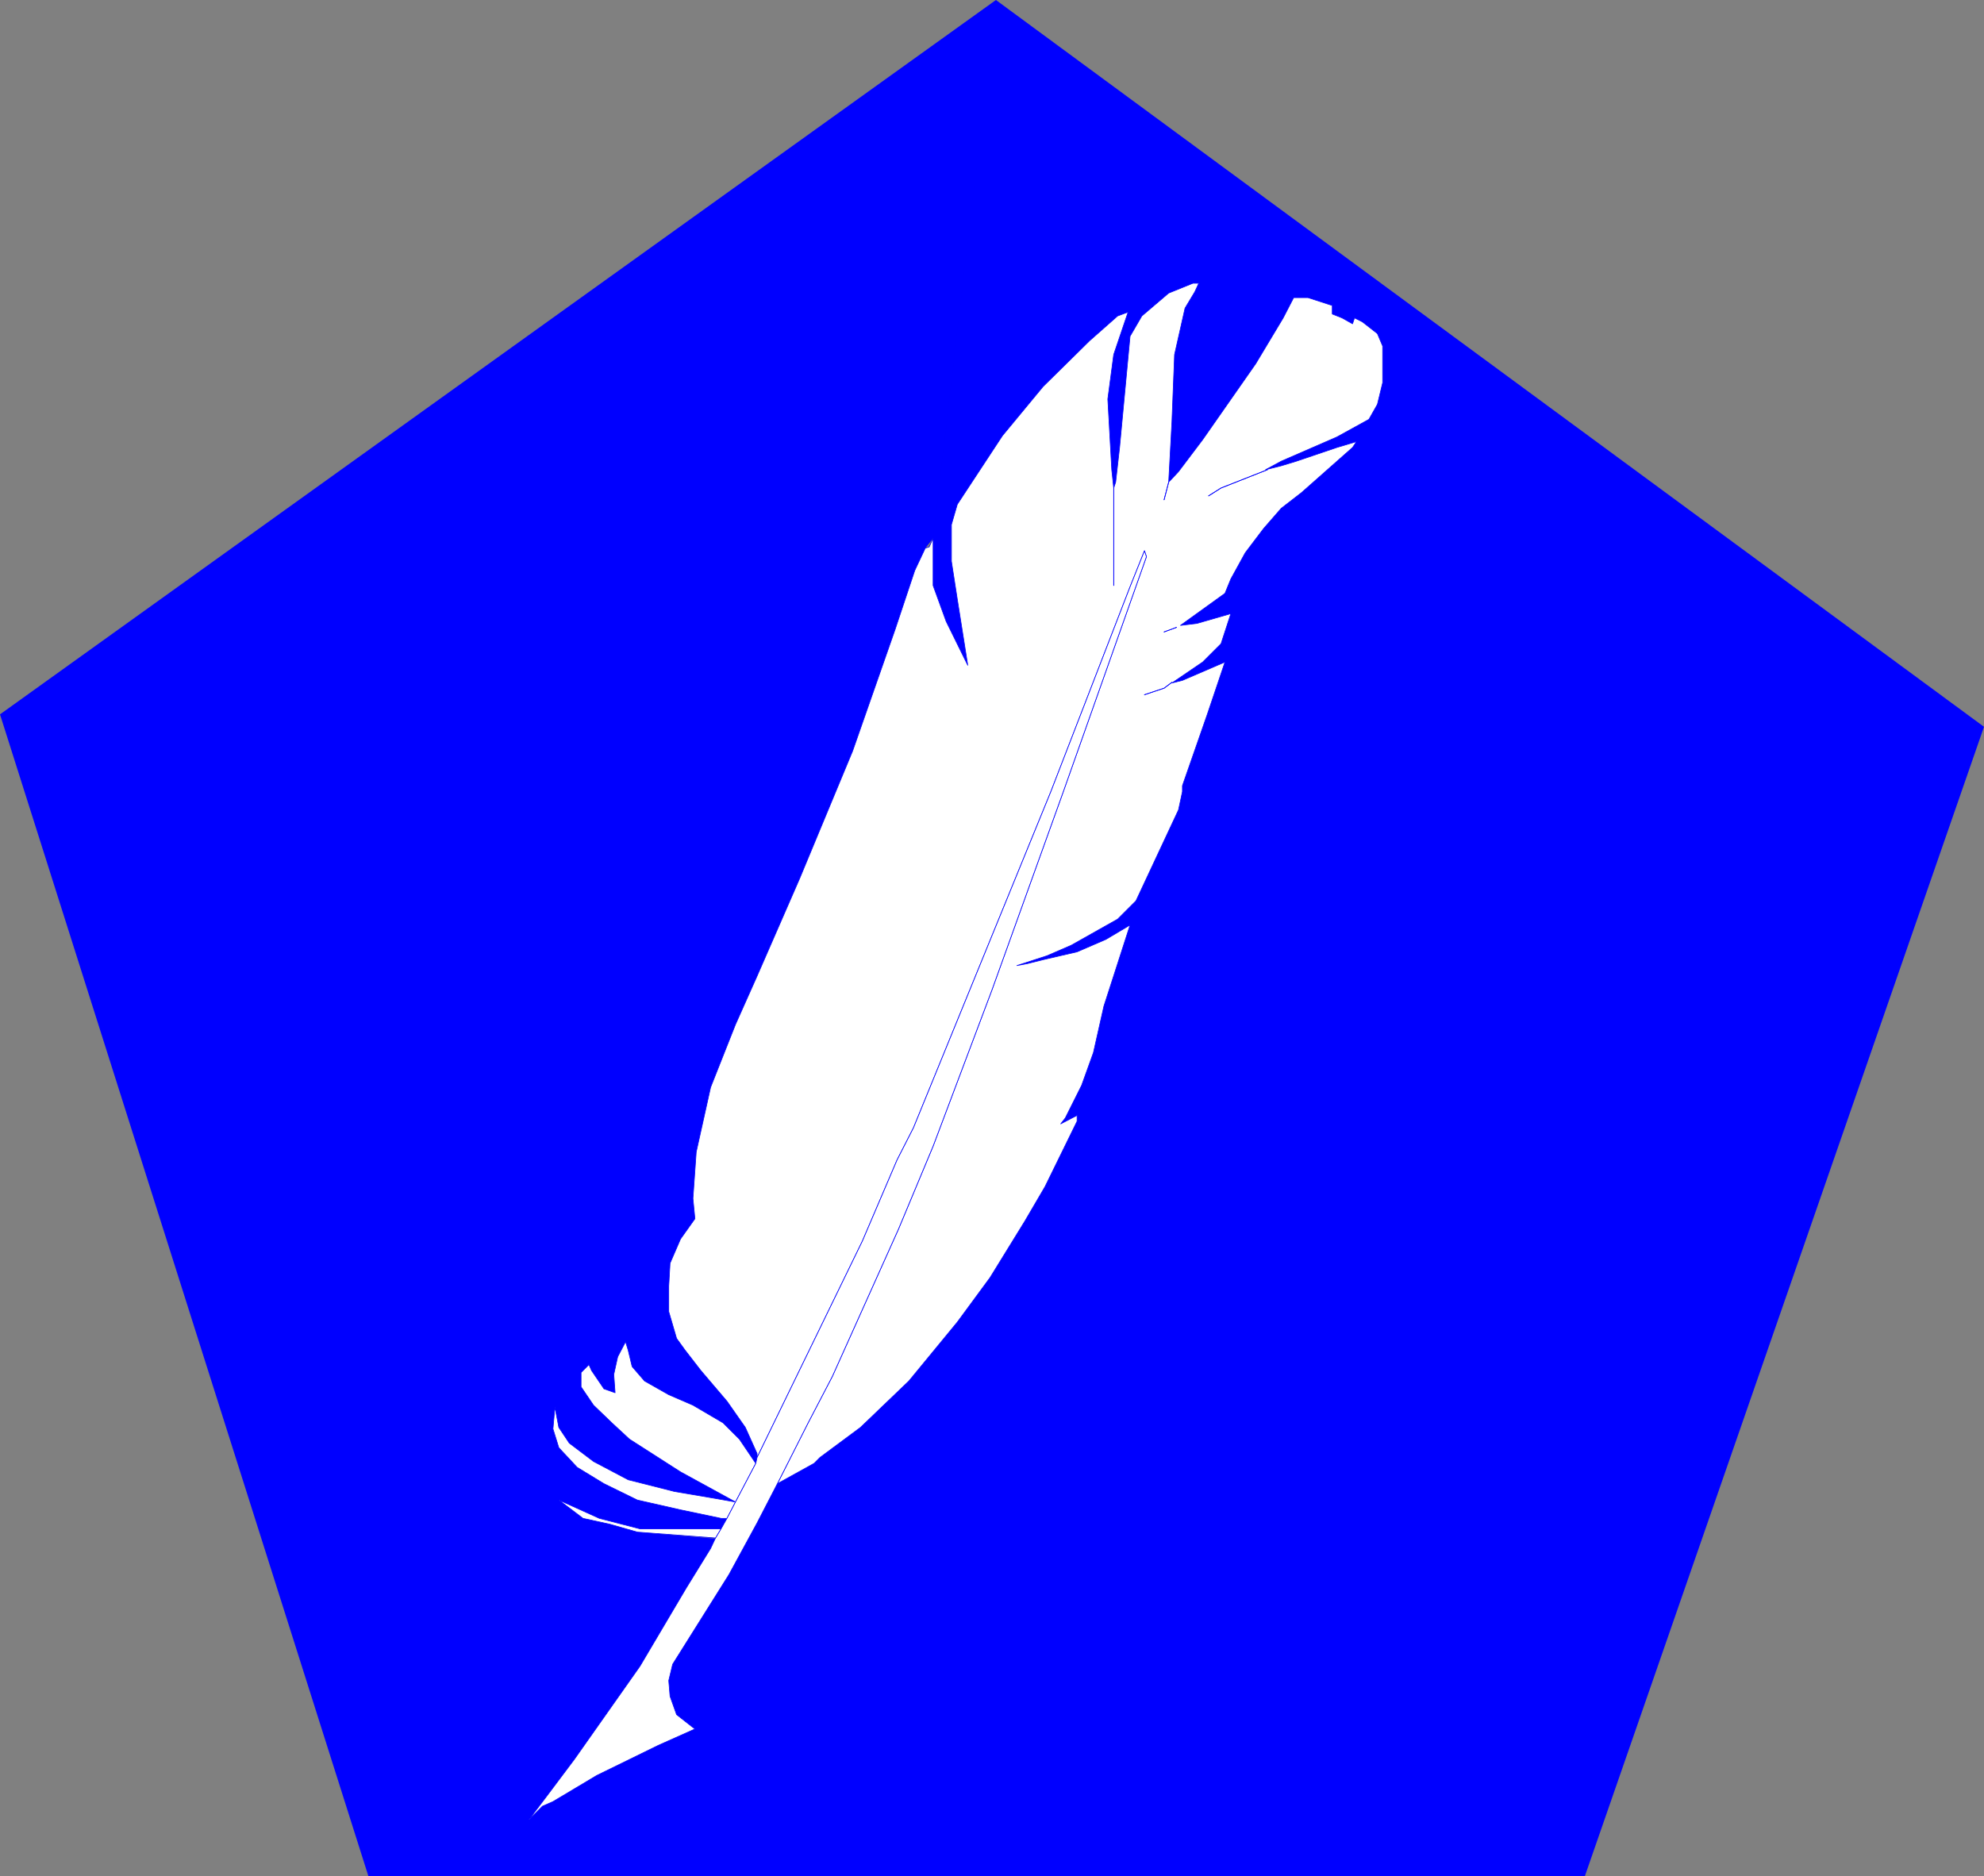 <?xml version="1.0" encoding="UTF-8" standalone="no"?>
<svg
   version="1.0"
   width="129.638mm"
   height="122.598mm"
   id="svg19"
   sodipodi:docname="Legislative Affairs.wmf"
   xmlns:inkscape="http://www.inkscape.org/namespaces/inkscape"
   xmlns:sodipodi="http://sodipodi.sourceforge.net/DTD/sodipodi-0.dtd"
   xmlns="http://www.w3.org/2000/svg"
   xmlns:svg="http://www.w3.org/2000/svg">
  <rect width="100%" height="100%" fill="#808080" stroke="none"/>
  <sodipodi:namedview
     id="namedview19"
     pagecolor="#ffffff"
     bordercolor="#000000"
     borderopacity="0.25"
     inkscape:showpageshadow="2"
     inkscape:pageopacity="0.0"
     inkscape:pagecheckerboard="0"
     inkscape:deskcolor="#d1d1d1"
     inkscape:document-units="mm" />
  <defs
     id="defs1">
    <pattern
       id="WMFhbasepattern"
       patternUnits="userSpaceOnUse"
       width="6"
       height="6"
       x="0"
       y="0" />
  </defs>
  <path
     style="fill:#0000ff;fill-opacity:1;fill-rule:evenodd;stroke:none"
     d="m 135.097,443.491 6.787,-9.048 16.16,-22.942 11.474,-19.388 5.979,-9.694 1.131,-2.423 -19.23,-1.616 -6.787,-1.939 -6.626,-1.454 -5.979,-4.524 10.019,4.524 10.019,2.585 H 178.083 l 1.454,-2.585 h -1.454 l -10.019,-2.1 -10.666,-2.423 -8.242,-4.039 -6.626,-4.039 -4.525,-4.847 -1.454,-4.524 0.485,-5.493 0.97,5.008 2.586,3.878 5.979,4.524 8.565,4.524 11.474,2.908 9.534,1.616 5.494,0.969 -13.574,-7.432 -12.605,-8.078 -4.363,-4.039 -4.525,-4.362 -3.07,-4.524 v -3.554 l 1.939,-1.939 0.646,1.454 3.07,4.524 2.747,0.969 -0.323,-4.524 0.97,-4.362 1.939,-3.716 0.646,2.1 0.97,4.039 3.07,3.554 5.979,3.393 5.979,2.585 7.434,4.362 4.04,4.039 4.04,5.978 0.323,-1.454 v -0.969 l -2.909,-6.463 -4.525,-6.463 -6.464,-7.593 -3.878,-5.008 -2.101,-2.908 -1.939,-6.624 v -6.301 l 0.323,-5.655 2.586,-5.978 3.555,-5.008 -0.485,-5.008 0.808,-11.471 3.555,-15.995 6.141,-15.51 5.333,-11.956 10.504,-24.073 13.09,-31.505 10.504,-30.051 4.848,-14.541 2.586,-5.493 1.939,-2.423 L 245.955,0 0,176.427 90.981,463.363 H 391.395 L 489.971,179.497 245.955,0 230.441,132.966 v 11.633 l 3.232,8.886 5.333,10.825 -2.586,-16.318 -1.454,-9.371 v -9.048 l 1.454,-5.008 11.15,-16.964 10.019,-12.117 11.474,-11.309 6.949,-6.139 2.586,-0.969 -3.555,10.502 -1.454,10.986 0.97,17.449 0.485,4.524 0.485,-1.454 0.97,-8.563 2.586,-27.466 2.909,-5.008 6.626,-5.655 5.979,-2.423 h 1.454 l -0.97,2.1 -2.424,4.039 -2.586,11.471 -0.646,16.479 -0.808,15.025 2.424,-2.585 5.979,-7.917 13.09,-18.741 6.787,-11.309 2.586,-5.008 h 3.555 l 5.979,1.939 v 2.1 l 2.424,0.969 2.586,1.454 0.485,-1.454 1.939,0.969 3.717,2.908 1.293,3.07 v 9.048 l -1.293,5.332 -2.101,3.716 -7.918,4.362 -13.736,5.978 -3.878,2.1 3.878,-0.969 3.717,-1.131 10.019,-3.393 4.848,-1.454 1.454,-0.485 -1.454,0.485 -0.97,1.454 -12.605,11.148 -5.01,3.878 -4.363,5.008 -4.525,5.978 -3.555,6.463 -1.454,3.554 -10.989,7.917 4.04,-0.485 8.403,-2.423 -2.424,7.432 -4.525,4.524 -7.595,5.17 2.586,-0.646 10.504,-4.524 -4.363,12.925 -6.141,17.61 v 1.454 l -0.97,4.524 -10.504,22.457 -4.525,4.524 -11.474,6.463 -5.979,2.585 -7.434,2.423 2.586,-0.485 3.878,-0.969 8.403,-1.939 7.11,-3.07 5.979,-3.554 -6.464,20.034 -2.586,11.471 -2.909,8.078 -4.04,8.078 -1.131,1.454 4.04,-2.1 v 1.454 l -7.918,16.156 -5.01,8.563 -8.565,13.894 -8.08,10.986 -11.958,14.541 -11.958,11.471 -10.019,7.432 -1.454,1.454 -9.05,5.008 -5.01,9.694 -6.949,12.764 -13.898,22.134 -0.97,4.039 0.323,3.878 1.616,4.524 4.525,3.554 -9.05,4.039 -15.19,7.432 -10.827,6.463 -2.586,1.131 -3.394,3.393 4.525,-5.978 z"
     id="path1" />
  <path
     style="fill:#ffffff;fill-opacity:1;fill-rule:evenodd;stroke:none"
     d="m 176.629,379.835 -19.23,-1.454 -6.787,-1.939 -6.626,-1.454 -5.979,-4.524 10.019,4.524 10.019,2.585 H 178.083 l -1.454,2.423 v 0 z"
     id="path2" />
  <path
     style="fill:none;stroke:#0000ff;stroke-width:0.162px;stroke-linecap:round;stroke-linejoin:round;stroke-miterlimit:4;stroke-dasharray:none;stroke-opacity:1"
     d="m 176.629,379.835 -19.23,-1.454 -6.787,-1.939 -6.626,-1.454 -5.979,-4.524 10.019,4.524 10.019,2.585 H 178.083 l -1.454,2.423 v 0"
     id="path3" />
  <path
     style="fill:#ffffff;fill-opacity:1;fill-rule:evenodd;stroke:none"
     d="m 136.552,352.854 1.454,4.685 4.525,4.847 6.626,4.039 8.242,4.039 10.666,2.423 10.019,2.1 h 1.454 l 2.101,-4.039 5.01,-9.532 -4.04,-5.978 -4.04,-4.039 -7.434,-4.362 -5.979,-2.585 -5.979,-3.393 -3.07,-3.554 -0.97,-4.039 -0.646,-2.1 -1.939,3.716 -0.97,4.362 0.323,4.524 -2.747,-0.969 -3.07,-4.524 -0.646,-1.454 -1.939,1.939 v 3.554 l 3.07,4.524 4.525,4.362 4.363,4.039 12.605,8.078 13.574,7.432 -5.494,-0.969 -9.534,-1.616 -11.474,-2.908 -8.565,-4.524 -5.979,-4.524 -2.586,-3.878 -0.97,-5.008 -0.485,5.493 v 0 z"
     id="path4" />
  <path
     style="fill:none;stroke:#0000ff;stroke-width:0.162px;stroke-linecap:round;stroke-linejoin:round;stroke-miterlimit:4;stroke-dasharray:none;stroke-opacity:1"
     d="m 136.552,352.854 1.454,4.685 4.525,4.847 6.626,4.039 8.242,4.039 10.666,2.423 10.019,2.1 h 1.454 l 2.101,-4.039 5.01,-9.532 -4.04,-5.978 -4.04,-4.039 -7.434,-4.362 -5.979,-2.585 -5.979,-3.393 -3.07,-3.554 -0.97,-4.039 -0.646,-2.1 -1.939,3.716 -0.97,4.362 0.323,4.524 -2.747,-0.969 -3.07,-4.524 -0.646,-1.454 -1.939,1.939 v 3.554 l 3.07,4.524 4.525,4.362 4.363,4.039 12.605,8.078 13.574,7.432 -5.494,-0.969 -9.534,-1.616 -11.474,-2.908 -8.565,-4.524 -5.979,-4.524 -2.586,-3.878 -0.97,-5.008 -0.485,5.493 v 0"
     id="path5" />
  <path
     style="fill:#ffffff;fill-opacity:1;fill-rule:evenodd;stroke:none"
     d="m 230.441,132.966 -0.97,2.1 -0.97,0.323 -2.586,5.493 -4.848,14.541 -10.504,30.051 -13.09,31.505 -10.504,24.073 -5.333,11.956 -6.141,15.51 -3.555,15.995 -0.808,11.471 0.485,5.008 -3.555,5.008 -2.586,5.978 -0.323,5.655 v 6.301 l 1.939,6.624 2.101,2.908 3.878,5.008 6.464,7.593 4.525,6.463 2.909,6.463 v 0.969 l 26.018,-53.477 8.565,-20.034 4.04,-7.917 33.936,-83.043 19.554,-50.569 3.555,-8.886 0.485,1.454 -20.523,58.001 -17.614,48.954 -14.544,38.614 -8.565,20.519 -16.322,36.352 -5.979,11.471 -7.595,15.025 9.05,-5.008 1.454,-1.454 10.019,-7.432 11.958,-11.471 11.958,-14.541 8.08,-10.986 8.565,-13.894 5.01,-8.563 7.918,-16.156 v -1.454 l -4.04,2.1 1.131,-1.454 4.04,-8.078 2.909,-8.078 2.586,-11.471 6.464,-20.034 -5.979,3.554 -7.11,3.07 -8.403,1.939 -3.878,0.969 -2.586,0.485 7.434,-2.423 5.979,-2.585 11.474,-6.463 4.525,-4.524 10.504,-22.457 0.97,-4.524 v -1.454 l 6.141,-17.61 4.363,-12.925 -10.504,4.524 -2.586,0.646 7.595,-5.17 4.525,-4.524 2.424,-7.432 -8.403,2.423 -4.04,0.485 10.989,-7.917 1.454,-3.554 3.555,-6.463 4.525,-5.978 4.363,-5.008 5.01,-3.878 12.605,-11.148 0.97,-1.454 1.454,-0.485 -1.454,0.485 -4.848,1.454 -10.019,3.393 -3.717,1.131 -3.878,0.969 3.878,-2.1 13.736,-5.978 7.918,-4.362 2.101,-3.716 1.293,-5.332 V 85.467 l -1.293,-3.07 -3.717,-2.908 -1.939,-0.969 -0.485,1.454 -2.586,-1.454 -2.424,-0.969 v -2.1 l -5.979,-1.939 h -3.555 l -2.586,5.008 -6.787,11.309 -13.09,18.741 -5.979,7.917 -2.424,2.585 0.808,-15.025 0.646,-16.479 2.586,-11.471 2.424,-4.039 0.97,-2.1 h -1.454 l -5.979,2.423 -6.626,5.655 -2.909,5.008 -2.586,27.466 -0.97,8.563 -0.485,1.454 -0.485,-4.524 -0.97,-17.449 1.454,-10.986 3.555,-10.502 -2.586,0.969 -6.949,6.139 -11.474,11.309 -10.019,12.117 -11.15,16.964 -1.454,5.008 v 9.048 l 1.454,9.371 2.586,16.318 -5.333,-10.825 -3.232,-8.886 z"
     id="path6" />
  <path
     style="fill:none;stroke:#0000ff;stroke-width:0.162px;stroke-linecap:round;stroke-linejoin:round;stroke-miterlimit:4;stroke-dasharray:none;stroke-opacity:1"
     d="m 230.441,132.966 -0.97,2.1 -0.97,0.323 -2.586,5.493 -4.848,14.541 -10.504,30.051 -13.09,31.505 -10.504,24.073 -5.333,11.956 -6.141,15.51 -3.555,15.995 -0.808,11.471 0.485,5.008 -3.555,5.008 -2.586,5.978 -0.323,5.655 v 6.301 l 1.939,6.624 2.101,2.908 3.878,5.008 6.464,7.593 4.525,6.463 2.909,6.463 v 0.969 l 26.018,-53.477 8.565,-20.034 4.04,-7.917 33.936,-83.043 19.554,-50.569 3.555,-8.886 0.485,1.454 -20.523,58.001 -17.614,48.954 -14.544,38.614 -8.565,20.519 -16.322,36.352 -5.979,11.471 -7.595,15.025 9.05,-5.008 1.454,-1.454 10.019,-7.432 11.958,-11.471 11.958,-14.541 8.08,-10.986 8.565,-13.894 5.01,-8.563 7.918,-16.156 v -1.454 l -4.04,2.1 1.131,-1.454 4.04,-8.078 2.909,-8.078 2.586,-11.471 6.464,-20.034 -5.979,3.554 -7.11,3.07 -8.403,1.939 -3.878,0.969 -2.586,0.485 7.434,-2.423 5.979,-2.585 11.474,-6.463 4.525,-4.524 10.504,-22.457 0.97,-4.524 v -1.454 l 6.141,-17.61 4.363,-12.925 -10.504,4.524 -2.586,0.646 7.595,-5.17 4.525,-4.524 2.424,-7.432 -8.403,2.423 -4.04,0.485 10.989,-7.917 1.454,-3.554 3.555,-6.463 4.525,-5.978 4.363,-5.008 5.01,-3.878 12.605,-11.148 0.97,-1.454 1.454,-0.485 -1.454,0.485 -4.848,1.454 -10.019,3.393 -3.717,1.131 -3.878,0.969 3.878,-2.1 13.736,-5.978 7.918,-4.362 2.101,-3.716 1.293,-5.332 V 85.467 l -1.293,-3.07 -3.717,-2.908 -1.939,-0.969 -0.485,1.454 -2.586,-1.454 -2.424,-0.969 v -2.1 l -5.979,-1.939 h -3.555 l -2.586,5.008 -6.787,11.309 -13.09,18.741 -5.979,7.917 -2.424,2.585 0.808,-15.025 0.646,-16.479 2.586,-11.471 2.424,-4.039 0.97,-2.1 h -1.454 l -5.979,2.423 -6.626,5.655 -2.909,5.008 -2.586,27.466 -0.97,8.563 -0.485,1.454 -0.485,-4.524 -0.97,-17.449 1.454,-10.986 3.555,-10.502 -2.586,0.969 -6.949,6.139 -11.474,11.309 -10.019,12.117 -11.15,16.964 -1.454,5.008 v 9.048 l 1.454,9.371 2.586,16.318 -5.333,-10.825 -3.232,-8.886 v -11.633 0"
     id="path7" />
  <path
     style="fill:#ffffff;fill-opacity:1;fill-rule:evenodd;stroke:none"
     d="m 135.097,443.491 6.787,-9.048 16.16,-22.942 11.474,-19.388 5.979,-9.694 1.131,-2.423 1.454,-2.423 1.454,-2.585 2.101,-4.039 5.01,-9.532 0.323,-1.454 26.018,-53.477 8.565,-20.034 4.04,-7.917 33.936,-83.043 19.554,-50.569 3.555,-8.886 0.485,1.454 -20.523,58.001 -17.614,48.954 -14.544,38.614 -8.565,20.519 -16.322,36.352 -5.979,11.471 -7.595,15.025 -5.01,9.694 -6.949,12.764 -13.898,22.134 -0.97,4.039 0.323,3.878 1.616,4.524 4.525,3.554 -9.05,4.039 -15.19,7.432 -10.827,6.463 -2.586,1.131 -3.394,3.393 4.525,-5.978 z"
     id="path8" />
  <path
     style="fill:none;stroke:#0000ff;stroke-width:0.162px;stroke-linecap:round;stroke-linejoin:round;stroke-miterlimit:4;stroke-dasharray:none;stroke-opacity:1"
     d="m 135.097,443.491 6.787,-9.048 16.16,-22.942 11.474,-19.388 5.979,-9.694 1.131,-2.423 1.454,-2.423 1.454,-2.585 2.101,-4.039 5.01,-9.532 0.323,-1.454 26.018,-53.477 8.565,-20.034 4.04,-7.917 33.936,-83.043 19.554,-50.569 3.555,-8.886 0.485,1.454 -20.523,58.001 -17.614,48.954 -14.544,38.614 -8.565,20.519 -16.322,36.352 -5.979,11.471 -7.595,15.025 -5.01,9.694 -6.949,12.764 -13.898,22.134 -0.97,4.039 0.323,3.878 1.616,4.524 4.525,3.554 -9.05,4.039 -15.19,7.432 -10.827,6.463 -2.586,1.131 -3.394,3.393 4.525,-5.978 v 0"
     id="path9" />
  <path
     style="fill:none;stroke:#0000ff;stroke-width:0.162px;stroke-linecap:round;stroke-linejoin:round;stroke-miterlimit:4;stroke-dasharray:none;stroke-opacity:1"
     d="m 275.043,120.526 v 24.073"
     id="path10" />
  <path
     style="fill:none;stroke:#0000ff;stroke-width:0.162px;stroke-linecap:round;stroke-linejoin:round;stroke-miterlimit:4;stroke-dasharray:none;stroke-opacity:1"
     d="m 275.043,120.526 v 24.073"
     id="path11" />
  <path
     style="fill:none;stroke:#0000ff;stroke-width:0.162px;stroke-linecap:round;stroke-linejoin:round;stroke-miterlimit:4;stroke-dasharray:none;stroke-opacity:1"
     d="m 287.486,123.434 1.131,-4.362"
     id="path12" />
  <path
     style="fill:none;stroke:#0000ff;stroke-width:0.162px;stroke-linecap:round;stroke-linejoin:round;stroke-miterlimit:4;stroke-dasharray:none;stroke-opacity:1"
     d="m 287.486,123.434 1.131,-4.362"
     id="path13" />
  <path
     style="fill:none;stroke:#0000ff;stroke-width:0.162px;stroke-linecap:round;stroke-linejoin:round;stroke-miterlimit:4;stroke-dasharray:none;stroke-opacity:1"
     d="m 313.019,116.002 -11.474,4.524 -3.07,1.939"
     id="path14" />
  <path
     style="fill:none;stroke:#0000ff;stroke-width:0.162px;stroke-linecap:round;stroke-linejoin:round;stroke-miterlimit:4;stroke-dasharray:none;stroke-opacity:1"
     d="m 313.019,116.002 -11.474,4.524 -3.07,1.939"
     id="path15" />
  <path
     style="fill:none;stroke:#0000ff;stroke-width:0.162px;stroke-linecap:round;stroke-linejoin:round;stroke-miterlimit:4;stroke-dasharray:none;stroke-opacity:1"
     d="m 287.486,156.07 3.07,-1.131"
     id="path16" />
  <path
     style="fill:none;stroke:#0000ff;stroke-width:0.162px;stroke-linecap:round;stroke-linejoin:round;stroke-miterlimit:4;stroke-dasharray:none;stroke-opacity:1"
     d="m 287.486,156.07 3.07,-1.131"
     id="path17" />
  <path
     style="fill:none;stroke:#0000ff;stroke-width:0.162px;stroke-linecap:round;stroke-linejoin:round;stroke-miterlimit:4;stroke-dasharray:none;stroke-opacity:1"
     d="m 289.425,168.51 -1.939,1.454 -4.848,1.616"
     id="path18" />
  <path
     style="fill:none;stroke:#0000ff;stroke-width:0.162px;stroke-linecap:round;stroke-linejoin:round;stroke-miterlimit:4;stroke-dasharray:none;stroke-opacity:1"
     d="m 289.425,168.51 -1.939,1.454 -4.848,1.616"
     id="path19" />
</svg>
